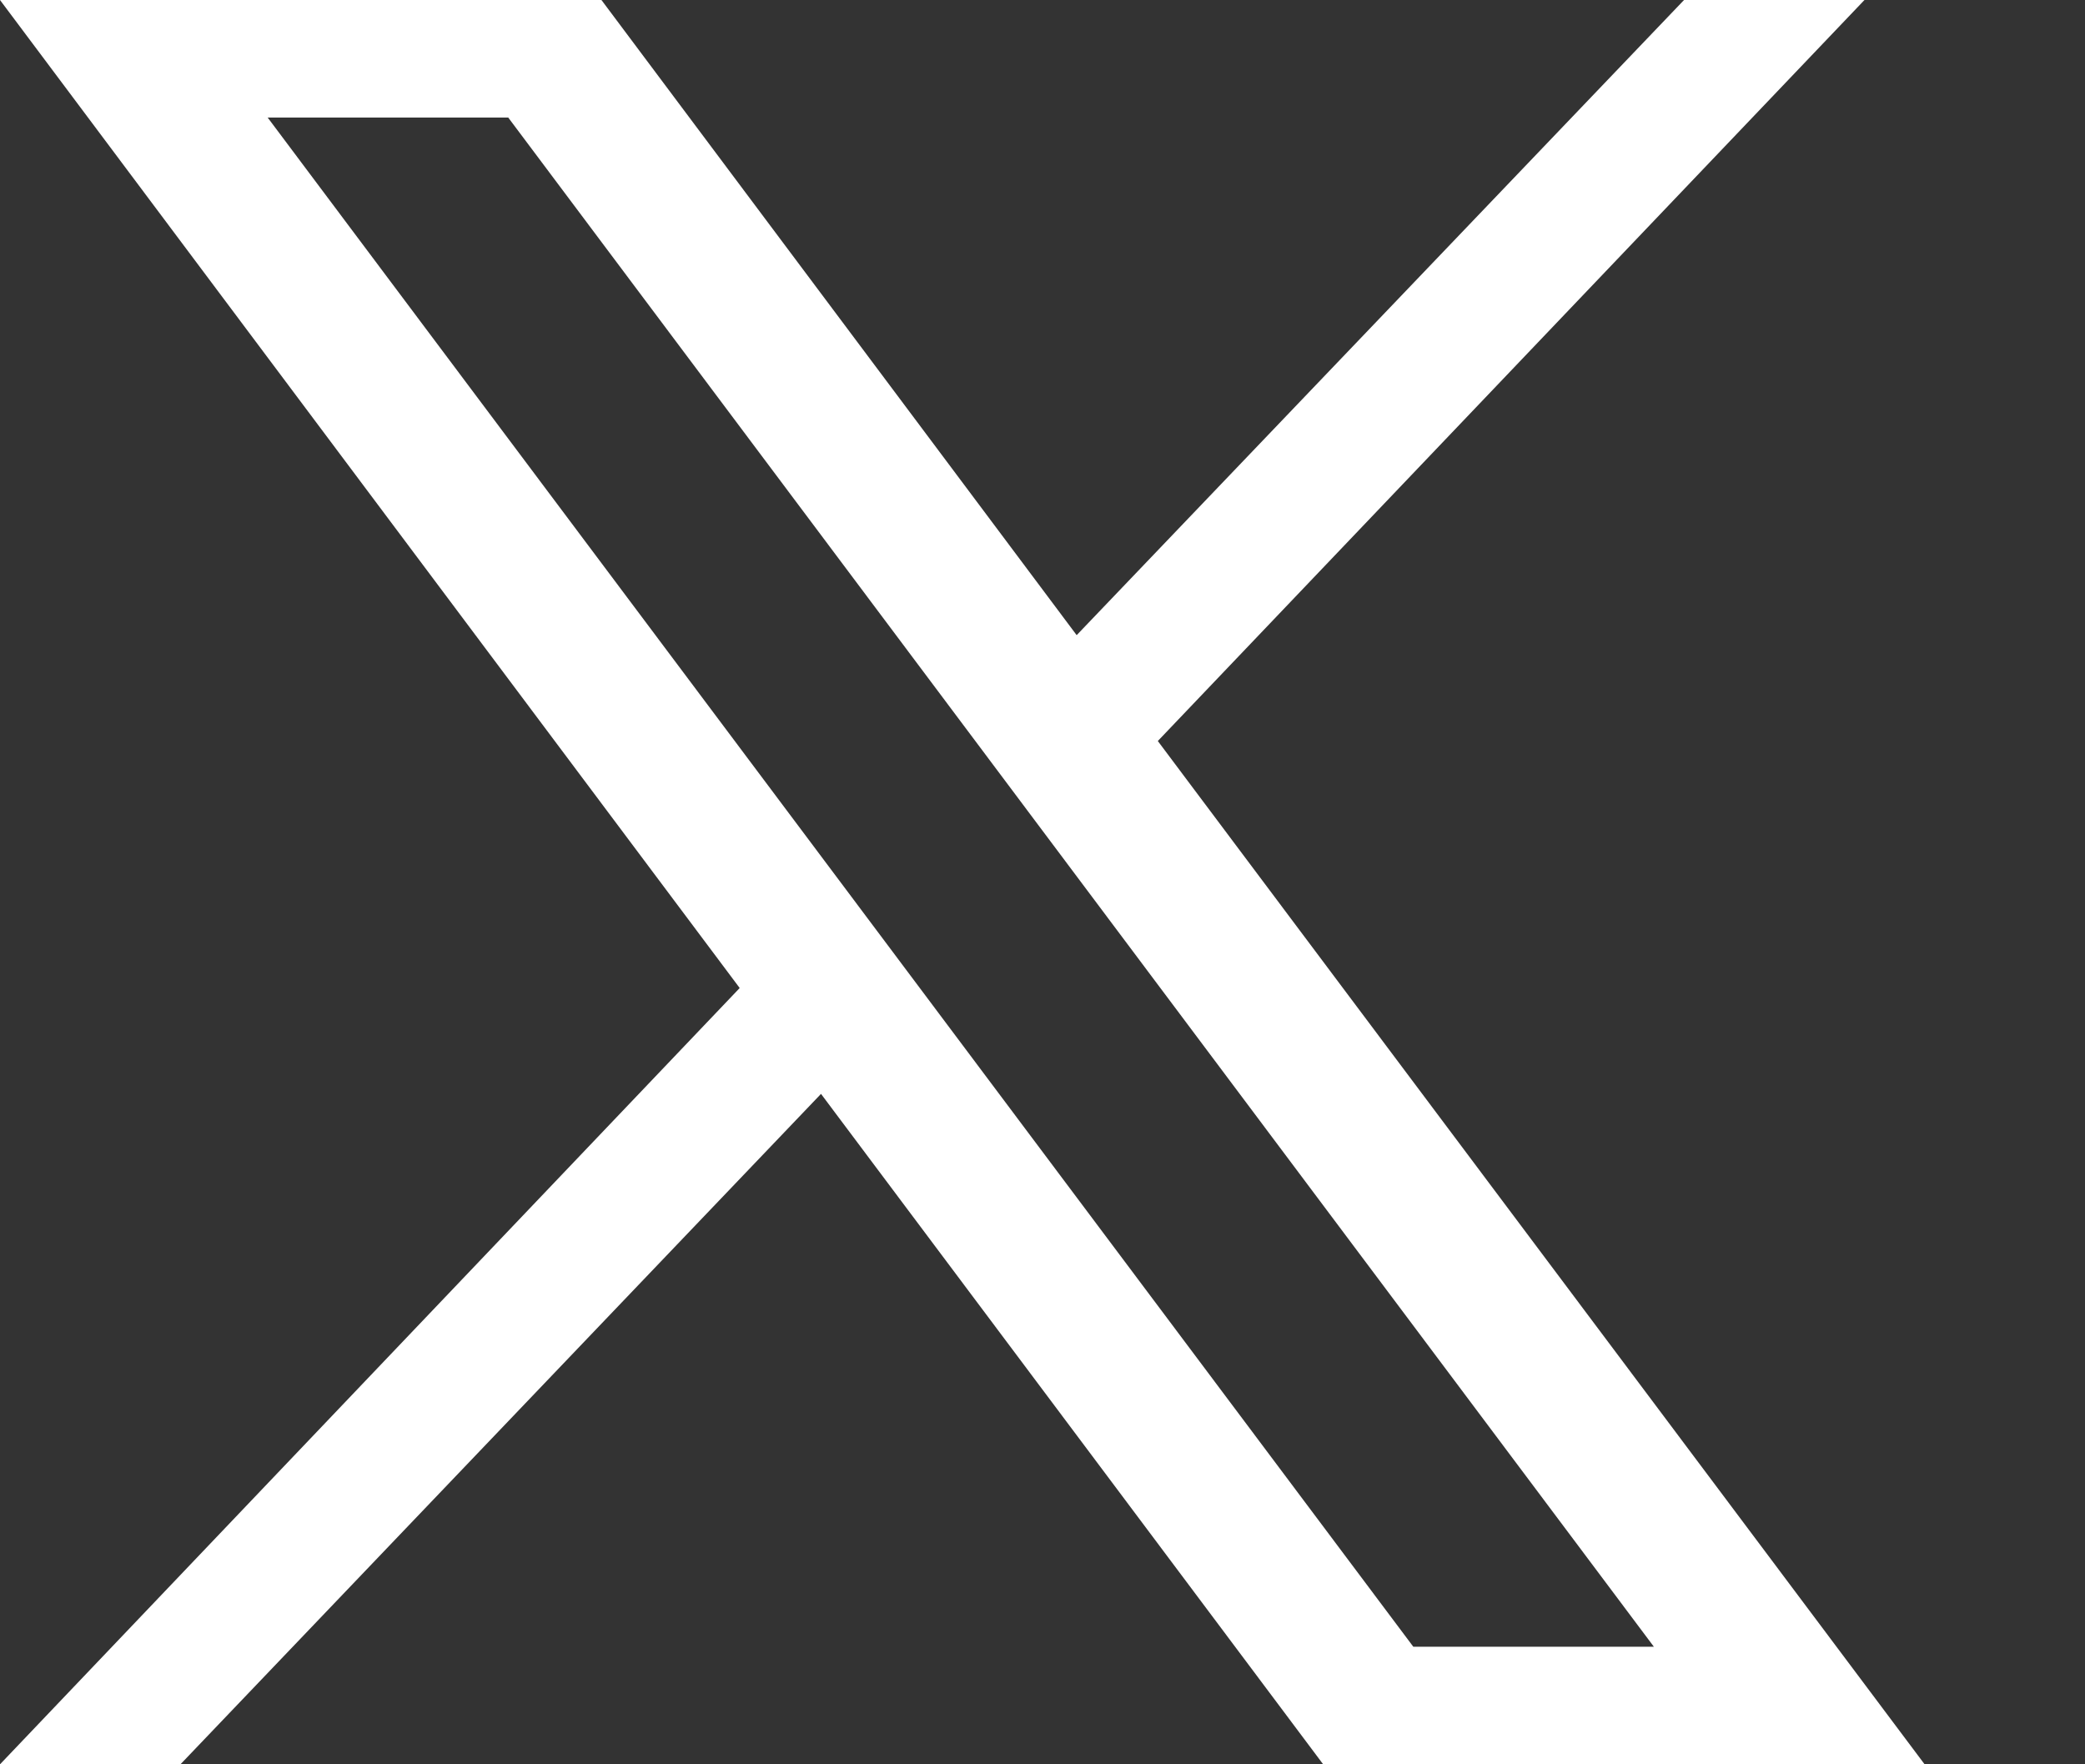 <svg width="13" height="11" viewBox="0 0 13 11" fill="none" xmlns="http://www.w3.org/2000/svg">
<rect x="0" y="0" width="13" height="11" fill="#333333" stroke="none"/>
<path d="M7.219 4.62L11.625 0H10.5L6.713 3.96L3.75 0H0L4.612 6.16L0 11H1.125L5.119 6.82L8.25 11H12L7.219 4.62ZM1.669 0.733H3.169L10.312 10.267H8.812L1.669 0.733Z" fill="white"/>
</svg>
